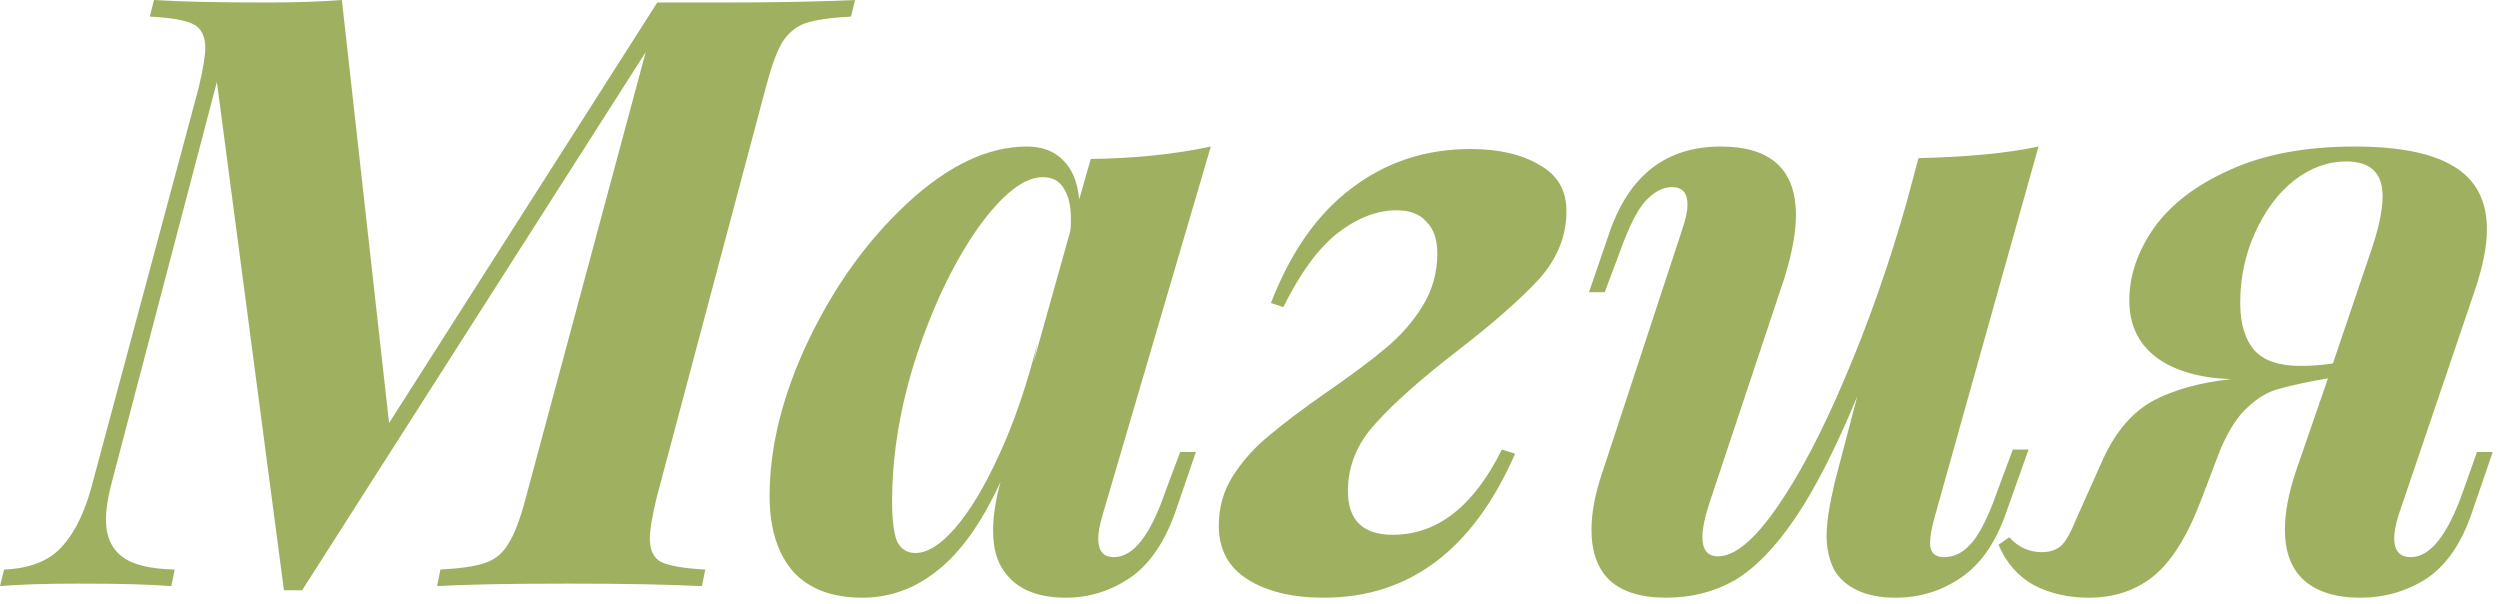 <?xml version="1.0" encoding="UTF-8"?> <svg xmlns="http://www.w3.org/2000/svg" width="302" height="73" viewBox="0 0 302 73" fill="none"><path d="M87.199 0.301C93.599 0.301 98.966 0.201 103.299 0.001L102.799 2.001C100.333 2.134 98.499 2.401 97.299 2.801C96.166 3.201 95.233 3.967 94.499 5.101C93.833 6.234 93.166 8.067 92.499 10.601L79.299 60.201C78.766 62.467 78.499 64.067 78.499 65.001C78.499 66.467 78.966 67.434 79.899 67.901C80.899 68.367 82.666 68.667 85.199 68.801L84.799 70.801C80.599 70.601 75.266 70.501 68.799 70.501C61.533 70.501 56.199 70.601 52.799 70.801L53.199 68.801C55.666 68.667 57.466 68.401 58.599 68.001C59.799 67.601 60.733 66.834 61.399 65.701C62.133 64.567 62.833 62.734 63.499 60.201L77.999 6.301L36.499 71.301H34.299L26.199 9.901L13.599 57.901C13.066 59.834 12.799 61.467 12.799 62.801C12.799 64.734 13.433 66.201 14.699 67.201C15.966 68.201 18.099 68.734 21.099 68.801L20.699 70.801C18.299 70.601 14.566 70.501 9.499 70.501C5.499 70.501 2.333 70.601 -0.001 70.801L0.499 68.801C3.699 68.667 6.066 67.701 7.599 65.901C9.199 64.101 10.433 61.434 11.299 57.901L23.999 10.601C24.533 8.334 24.799 6.734 24.799 5.801C24.799 4.334 24.299 3.367 23.299 2.901C22.366 2.434 20.633 2.134 18.099 2.001L18.599 0.001C21.599 0.201 26.166 0.301 32.299 0.301C35.766 0.301 38.766 0.201 41.299 0.001L46.999 51.101L79.399 0.301H87.199ZM142.566 54.601H144.466L141.966 61.901C140.633 65.634 138.766 68.301 136.366 69.901C134.033 71.434 131.5 72.201 128.766 72.201C125.3 72.201 122.833 71.167 121.366 69.101C120.433 67.901 119.966 66.234 119.966 64.101C119.966 62.367 120.266 60.401 120.866 58.201C118.6 63.134 116.066 66.701 113.266 68.901C110.533 71.101 107.5 72.201 104.166 72.201C100.5 72.201 97.7 71.134 95.766 69.001C93.9 66.801 92.966 63.767 92.966 59.901C92.966 53.967 94.533 47.701 97.666 41.101C100.866 34.434 104.9 28.867 109.766 24.401C114.633 19.934 119.4 17.701 124.066 17.701C125.866 17.701 127.3 18.234 128.366 19.301C129.5 20.367 130.166 21.967 130.366 24.101L131.766 19.201C137.1 19.134 141.933 18.634 146.266 17.701L133.166 62.301C132.833 63.434 132.666 64.367 132.666 65.101C132.666 66.567 133.3 67.301 134.566 67.301C136.9 67.301 138.966 64.667 140.766 59.401L142.566 54.601ZM129.266 28.001C129.333 27.667 129.366 27.167 129.366 26.501C129.366 24.834 129.066 23.567 128.466 22.701C127.933 21.834 127.1 21.401 125.966 21.401C123.7 21.401 121.1 23.434 118.166 27.501C115.3 31.567 112.833 36.667 110.766 42.801C108.766 48.934 107.766 54.867 107.766 60.601C107.766 62.801 107.966 64.401 108.366 65.401C108.833 66.334 109.566 66.801 110.566 66.801C112.033 66.801 113.633 65.801 115.366 63.801C117.166 61.734 118.933 58.801 120.666 55.001C122.466 51.134 124.033 46.567 125.366 41.301L124.866 43.701L129.266 28.001ZM168.228 64.601C173.628 64.601 178.028 61.167 181.428 54.301L183.028 54.801C177.961 66.401 170.261 72.201 159.928 72.201C156.128 72.201 153.061 71.467 150.728 70.001C148.395 68.534 147.228 66.367 147.228 63.501C147.228 61.301 147.795 59.301 148.928 57.501C150.128 55.634 151.595 54.001 153.328 52.601C155.061 51.134 157.361 49.401 160.228 47.401C163.228 45.334 165.595 43.567 167.328 42.101C169.128 40.634 170.628 38.934 171.828 37.001C173.028 35.067 173.628 32.934 173.628 30.601C173.628 28.934 173.195 27.667 172.328 26.801C171.528 25.867 170.328 25.401 168.728 25.401C166.328 25.401 163.928 26.334 161.528 28.201C159.195 30.067 157.028 33.034 155.028 37.101L153.528 36.601C155.928 30.401 159.195 25.767 163.328 22.701C167.461 19.567 172.228 18.001 177.628 18.001C181.028 18.001 183.795 18.634 185.928 19.901C188.128 21.101 189.228 22.967 189.228 25.501C189.228 28.501 188.128 31.234 185.928 33.701C183.728 36.101 180.428 39.001 176.028 42.401C171.628 45.801 168.328 48.734 166.128 51.201C163.928 53.601 162.828 56.301 162.828 59.301C162.828 62.834 164.628 64.601 168.228 64.601ZM243.151 54.301H245.051L242.351 61.901C241.084 65.567 239.251 68.201 236.851 69.801C234.517 71.401 231.884 72.201 228.951 72.201C227.151 72.201 225.617 71.901 224.351 71.301C223.084 70.701 222.151 69.867 221.551 68.801C220.951 67.601 220.651 66.234 220.651 64.701C220.651 63.167 220.984 61.001 221.651 58.201L224.351 47.901C221.751 54.167 219.251 59.067 216.851 62.601C214.451 66.134 212.017 68.634 209.551 70.101C207.084 71.501 204.317 72.201 201.251 72.201C198.251 72.201 195.984 71.501 194.451 70.101C192.984 68.701 192.251 66.667 192.251 64.001C192.251 61.934 192.684 59.634 193.551 57.101L203.251 27.601C203.651 26.401 203.851 25.434 203.851 24.701C203.851 23.301 203.217 22.601 201.951 22.601C200.884 22.601 199.817 23.167 198.751 24.301C197.751 25.434 196.717 27.501 195.651 30.501L193.851 35.301H191.951L194.451 28.001C196.851 21.134 201.317 17.701 207.851 17.701C213.917 17.701 216.951 20.467 216.951 26.001C216.951 28.067 216.484 30.601 215.551 33.601L206.551 60.601C205.951 62.401 205.651 63.834 205.651 64.901C205.651 66.434 206.284 67.201 207.551 67.201C209.551 67.201 211.917 65.234 214.651 61.301C217.384 57.367 220.117 52.167 222.851 45.701C225.651 39.167 228.117 32.167 230.251 24.701L231.751 19.101C237.684 18.967 242.517 18.501 246.251 17.701L233.751 62.301C233.351 63.701 233.151 64.801 233.151 65.601C233.151 66.734 233.717 67.301 234.851 67.301C236.117 67.301 237.251 66.701 238.251 65.501C239.251 64.301 240.251 62.267 241.251 59.401L243.151 54.301ZM301.119 54.601L298.619 61.901C297.352 65.634 295.519 68.301 293.119 69.901C290.719 71.434 288.052 72.201 285.119 72.201C282.185 72.201 279.919 71.501 278.319 70.101C276.785 68.701 276.019 66.667 276.019 64.001C276.019 61.934 276.452 59.601 277.319 57.001L281.219 45.701C278.552 46.167 276.552 46.601 275.219 47.001C273.952 47.334 272.719 48.067 271.519 49.201C270.319 50.267 269.219 51.967 268.219 54.301L265.819 60.601C264.152 64.934 262.219 67.967 260.019 69.701C257.885 71.367 255.319 72.201 252.319 72.201C249.852 72.201 247.652 71.701 245.719 70.701C243.785 69.634 242.352 68.001 241.419 65.801L242.719 64.901C243.252 65.501 243.885 65.967 244.619 66.301C245.285 66.567 245.952 66.701 246.619 66.701C247.685 66.701 248.519 66.401 249.119 65.801C249.652 65.201 250.185 64.234 250.719 62.901L254.119 55.301C255.652 52.034 257.652 49.734 260.119 48.401C262.652 47.067 265.785 46.201 269.519 45.801C265.719 45.667 262.719 44.801 260.519 43.201C258.319 41.534 257.219 39.234 257.219 36.301C257.219 33.301 258.219 30.367 260.219 27.501C262.285 24.634 265.352 22.301 269.419 20.501C273.552 18.634 278.552 17.701 284.419 17.701C289.819 17.701 293.819 18.501 296.419 20.101C299.085 21.701 300.419 24.234 300.419 27.701C300.419 29.767 299.919 32.267 298.919 35.201L289.719 62.301C289.385 63.434 289.219 64.334 289.219 65.001C289.219 66.534 289.885 67.301 291.219 67.301C293.552 67.301 295.652 64.667 297.519 59.401L299.219 54.601H301.119ZM286.219 30.901C287.285 27.901 287.819 25.501 287.819 23.701C287.819 20.901 286.352 19.501 283.419 19.501C281.219 19.501 279.119 20.267 277.119 21.801C275.185 23.334 273.619 25.434 272.419 28.101C271.219 30.701 270.619 33.534 270.619 36.601C270.619 39.067 271.185 40.967 272.319 42.301C273.452 43.567 275.319 44.201 277.919 44.201C279.252 44.201 280.552 44.101 281.819 43.901L286.219 30.901Z" fill="#9FB161"></path></svg> 
